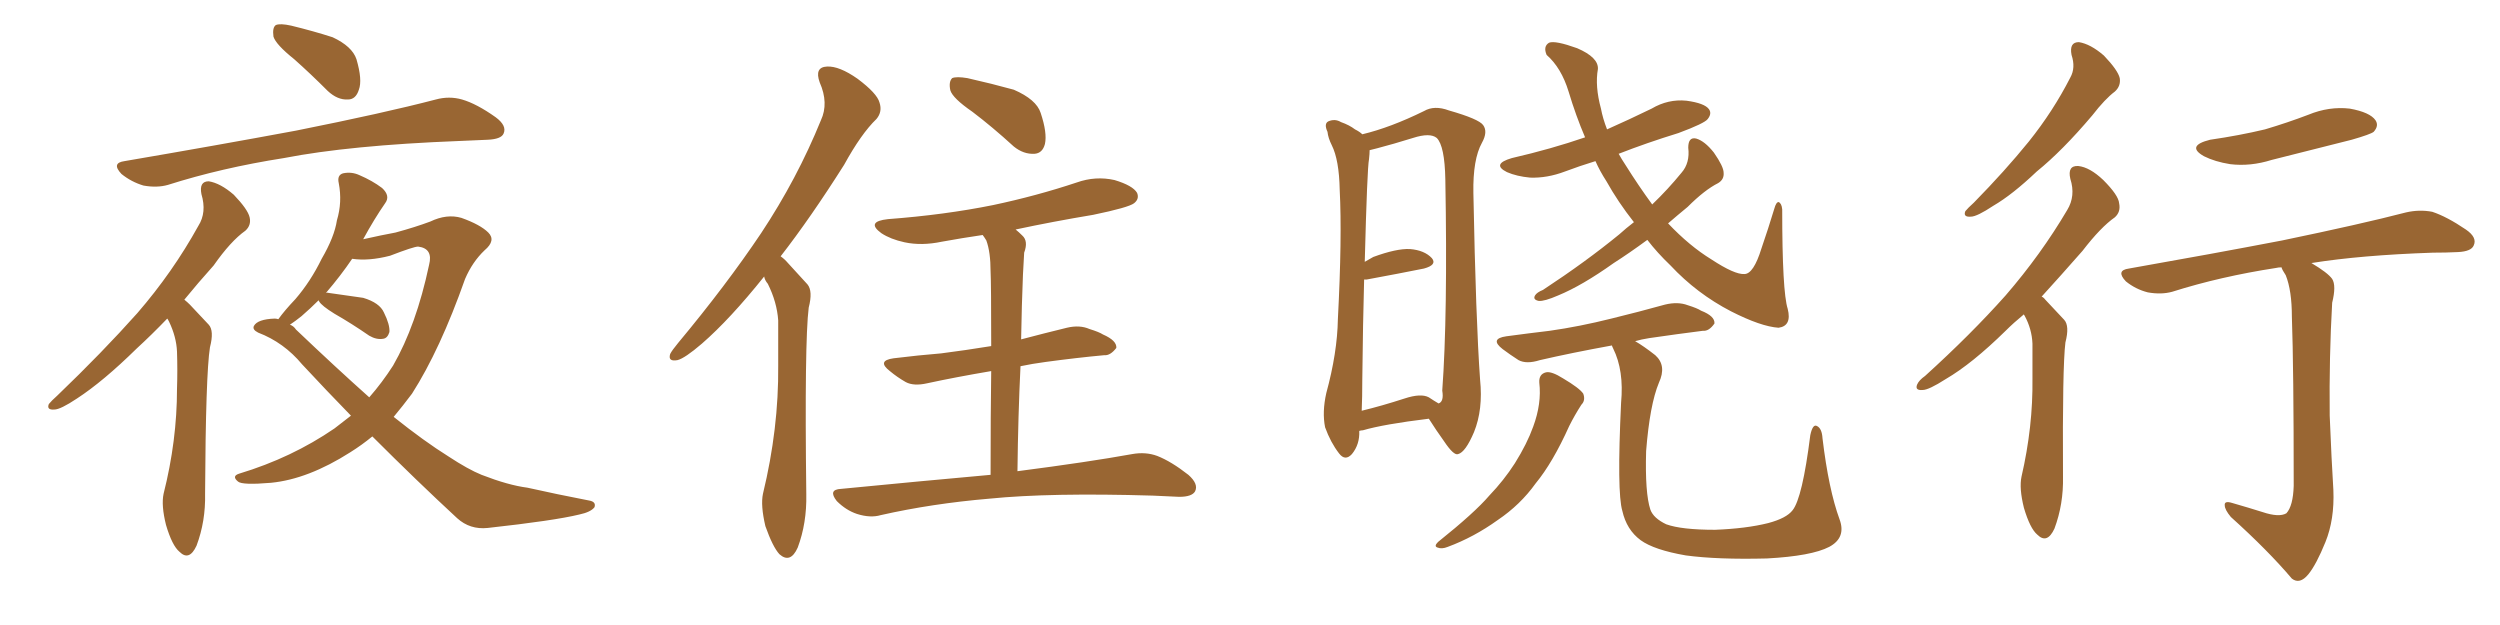 <svg xmlns="http://www.w3.org/2000/svg" xmlns:xlink="http://www.w3.org/1999/xlink" width="600" height="150"><path fill="#996633" padding="10" d="M70.61 14.21L70.61 14.21Q66.21 10.69 65.63 8.79L65.63 8.79Q65.33 6.59 66.21 6.01L66.21 6.01Q67.24 5.57 69.87 6.15L69.87 6.15Q75.29 7.47 79.83 8.94L79.83 8.94Q84.52 11.13 85.55 14.21L85.55 14.21Q87.01 19.19 86.13 21.53L86.13 21.53Q85.40 23.88 83.50 23.88L83.50 23.88Q81.01 24.02 78.66 21.83L78.66 21.83Q74.56 17.72 70.61 14.21ZM29.88 38.67L29.88 38.67Q52.15 34.86 71.04 31.35L71.04 31.35Q92.29 27.10 104.59 23.88L104.59 23.88Q107.81 23.00 110.89 23.88L110.89 23.88Q114.40 24.90 118.95 28.13L118.95 28.13Q121.73 30.18 120.85 32.08L120.85 32.08Q120.26 33.40 117.04 33.54L117.04 33.54Q113.82 33.69 110.16 33.84L110.16 33.84Q83.94 34.86 68.12 37.94L68.12 37.94Q53.17 40.28 40.28 44.38L40.28 44.38Q37.65 45.12 34.42 44.53L34.42 44.53Q31.49 43.65 29.15 41.75L29.15 41.75Q26.66 39.11 29.88 38.67ZM40.14 76.46L40.14 76.46Q36.33 80.42 32.81 83.64L32.81 83.64Q24.76 91.55 18.46 95.65L18.46 95.65Q14.50 98.29 13.04 98.29L13.04 98.29Q11.13 98.44 11.72 96.97L11.72 96.97Q12.30 96.24 13.77 94.92L13.77 94.92Q24.61 84.52 32.96 75.15L32.96 75.15Q41.46 65.33 47.61 54.20L47.61 54.20Q49.66 50.98 48.34 46.58L48.34 46.58Q47.75 43.51 50.10 43.51L50.10 43.51Q52.88 43.95 56.10 46.73L56.10 46.73Q59.47 50.24 59.91 52.15L59.91 52.15Q60.35 54.05 58.89 55.37L58.89 55.37Q55.37 57.86 51.27 63.72L51.27 63.72Q47.46 67.97 44.24 71.92L44.24 71.92Q44.97 72.51 45.56 73.10L45.56 73.10Q47.46 75.15 50.10 77.93L50.10 77.93Q51.42 79.39 50.39 83.35L50.39 83.35Q49.37 89.79 49.22 118.51L49.22 118.51Q49.37 125.10 47.17 130.96L47.17 130.96Q45.41 134.77 43.07 132.42L43.07 132.42Q41.31 130.96 39.84 125.98L39.84 125.98Q38.67 121.29 39.26 118.51L39.26 118.51Q42.48 105.76 42.48 93.31L42.48 93.31Q42.63 88.92 42.48 84.38L42.48 84.38Q42.33 80.86 40.58 77.20L40.58 77.20Q40.28 76.61 40.14 76.46ZM89.36 104.74L89.36 104.74Q86.87 106.79 84.08 108.54L84.08 108.54Q73.97 114.99 65.04 115.87L65.04 115.87Q58.15 116.46 57.13 115.58L57.13 115.58Q55.52 114.26 57.42 113.67L57.42 113.67Q70.02 109.86 80.27 102.83L80.27 102.83Q82.32 101.22 84.23 99.76L84.23 99.76Q78.37 93.75 72.51 87.45L72.51 87.45Q68.12 82.18 61.96 79.83L61.96 79.83Q60.50 79.10 60.94 78.22L60.94 78.22Q61.82 76.61 65.92 76.46L65.92 76.46Q66.36 76.46 66.80 76.61L66.80 76.61Q68.26 74.56 70.90 71.78L70.90 71.78Q74.56 67.53 77.20 62.11L77.20 62.11Q80.27 56.84 80.86 52.88L80.86 52.88Q82.18 48.49 81.30 43.95L81.30 43.95Q80.86 42.04 82.32 41.60L82.32 41.60Q84.38 41.16 86.28 42.04L86.28 42.04Q89.36 43.36 91.70 45.12L91.70 45.12Q93.75 47.02 92.43 48.78L92.43 48.78Q89.79 52.59 87.16 57.42L87.16 57.42Q91.70 56.40 94.92 55.81L94.92 55.81Q99.76 54.49 103.27 53.17L103.27 53.17Q107.23 51.27 110.74 52.29L110.74 52.29Q115.28 53.91 117.19 55.81L117.19 55.81Q119.09 57.71 116.31 60.06L116.31 60.06Q113.38 62.84 111.62 66.94L111.62 66.94Q105.62 83.94 98.88 94.48L98.88 94.48Q96.68 97.41 94.48 100.05L94.48 100.05Q101.81 105.91 107.67 109.57L107.67 109.57Q112.35 112.65 115.58 113.96L115.58 113.96Q122.02 116.46 126.56 117.04L126.56 117.04Q133.74 118.65 141.36 120.12L141.36 120.12Q143.12 120.41 142.68 121.73L142.68 121.73Q141.80 122.90 139.01 123.49L139.01 123.49Q133.01 124.95 117.04 126.71L117.04 126.71Q112.79 127.15 109.72 124.37L109.72 124.37Q100.05 115.43 89.36 104.74ZM71.04 79.10L71.04 79.10L71.04 79.10Q80.57 88.18 88.62 95.36L88.62 95.36Q91.70 91.85 94.34 87.74L94.34 87.74Q99.90 78.08 102.98 63.57L102.98 63.57Q104.00 59.62 100.34 59.18L100.34 59.18Q99.32 59.18 93.60 61.38L93.60 61.38Q88.48 62.70 84.52 62.11L84.52 62.11Q81.74 66.21 78.22 70.31L78.22 70.31Q78.52 70.17 78.96 70.31L78.96 70.31Q83.20 70.90 87.16 71.48L87.16 71.48Q91.11 72.66 92.14 75L92.14 75Q93.60 77.93 93.46 79.69L93.46 79.69Q93.02 81.15 91.99 81.30L91.99 81.30Q90.38 81.59 88.62 80.57L88.62 80.57Q84.38 77.64 80.27 75.29L80.27 75.29Q77.20 73.39 76.61 72.36L76.61 72.36Q76.46 72.07 76.46 72.07L76.46 72.07Q74.56 73.97 72.36 75.88L72.36 75.88Q70.90 77.05 69.58 77.93L69.58 77.93Q70.46 78.22 71.04 79.10ZM183.40 66.36L183.40 66.36Q175.20 76.61 168.46 82.47L168.46 82.47Q164.36 85.99 162.60 86.43L162.60 86.43Q160.25 86.87 160.84 84.96L160.84 84.96Q161.28 84.08 162.74 82.32L162.74 82.32Q174.32 68.41 182.67 55.96L182.67 55.96Q191.31 42.92 197.02 28.86L197.02 28.86Q198.93 24.76 196.73 19.78L196.73 19.78Q195.41 16.11 198.49 15.97L198.49 15.97Q201.42 15.82 205.81 18.90L205.81 18.90Q210.50 22.41 211.08 24.61L211.08 24.61Q211.82 26.81 210.35 28.56L210.35 28.56Q206.69 32.08 202.59 39.55L202.59 39.55Q194.53 52.29 187.35 61.52L187.35 61.52Q188.23 62.11 189.11 63.13L189.11 63.13Q191.02 65.19 193.80 68.26L193.80 68.26Q195.12 69.87 194.09 73.83L194.09 73.83Q193.07 82.03 193.51 118.65L193.51 118.65Q193.65 125.54 191.46 131.40L191.46 131.40Q189.70 135.35 187.06 133.01L187.06 133.01Q185.45 131.25 183.69 126.27L183.69 126.27Q182.52 121.29 183.11 118.51L183.11 118.51Q186.91 102.83 186.77 87.74L186.77 87.74Q186.77 82.32 186.77 76.90L186.77 76.90Q186.47 72.51 184.28 68.12L184.28 68.12Q183.54 67.24 183.40 66.36ZM233.35 26.81L233.35 26.81Q228.66 23.58 228.08 21.68L228.08 21.68Q227.64 19.63 228.52 18.75L228.52 18.75Q229.54 18.31 232.18 18.75L232.18 18.75Q238.04 20.07 243.31 21.53L243.31 21.53Q248.73 23.88 249.76 27.10L249.76 27.10Q251.37 31.93 250.78 34.57L250.78 34.57Q250.20 36.77 248.29 36.91L248.29 36.91Q245.65 37.06 243.31 35.16L243.31 35.16Q238.18 30.47 233.35 26.81ZM237.74 113.96L237.74 113.96L237.74 113.96Q237.74 99.17 237.89 89.06L237.89 89.06Q229.25 90.53 222.51 91.99L222.51 91.99Q219.29 92.72 217.38 91.70L217.38 91.70Q215.33 90.53 213.57 89.06L213.57 89.06Q210.35 86.57 214.45 85.99L214.45 85.99Q220.46 85.25 225.88 84.81L225.88 84.81Q231.59 84.08 237.89 83.06L237.89 83.06Q237.89 67.97 237.74 65.19L237.74 65.19Q237.74 60.50 236.72 57.71L236.72 57.71Q236.28 56.98 235.84 56.40L235.84 56.40Q230.86 57.13 226.03 58.01L226.03 58.01Q221.19 59.03 217.09 58.15L217.09 58.15Q213.72 57.42 211.52 55.96L211.52 55.96Q207.71 53.17 213.13 52.59L213.13 52.59Q226.76 51.56 238.33 49.22L238.33 49.22Q248.73 47.02 258.40 43.80L258.40 43.80Q262.94 42.19 267.48 43.21L267.48 43.21Q271.88 44.53 272.90 46.29L272.90 46.29Q273.49 47.75 272.17 48.78L272.17 48.78Q270.85 49.80 262.35 51.56L262.35 51.56Q252.69 53.17 243.75 55.08L243.75 55.08Q244.48 55.66 245.36 56.54L245.36 56.54Q246.83 57.86 245.80 60.64L245.80 60.64Q245.65 62.84 245.51 65.92L245.51 65.92Q245.21 73.10 245.07 81.45L245.07 81.45Q250.63 79.98 256.05 78.66L256.05 78.66Q259.13 77.93 261.47 78.96L261.47 78.96Q263.82 79.69 264.70 80.27L264.70 80.27Q268.07 81.74 267.92 83.50L267.92 83.50Q266.46 85.40 264.99 85.25L264.99 85.25Q258.54 85.84 250.93 86.87L250.93 86.87Q247.71 87.30 244.92 87.89L244.92 87.89Q244.34 99.76 244.19 113.09L244.19 113.09Q261.18 110.89 271.73 108.98L271.73 108.98Q274.95 108.40 277.73 109.42L277.73 109.42Q281.10 110.74 285.21 113.96L285.21 113.96Q287.70 116.16 286.82 117.92L286.82 117.92Q286.08 119.24 283.01 119.24L283.01 119.24Q279.93 119.09 276.71 118.95L276.71 118.95Q252.10 118.21 237.45 119.68L237.45 119.68Q223.68 120.85 211.38 123.63L211.38 123.63Q208.89 124.37 205.66 123.34L205.66 123.34Q203.03 122.46 200.83 120.26L200.83 120.26Q198.63 117.48 201.86 117.33L201.86 117.33Q221.34 115.43 237.74 113.96ZM395.36 57.57L395.36 57.57Q390.97 60.79 387.30 63.13L387.30 63.13Q379.69 68.55 373.97 70.90L373.97 70.90Q370.61 72.36 369.29 72.22L369.29 72.22Q367.82 71.92 368.41 70.90L368.41 70.90Q368.85 70.17 370.31 69.58L370.31 69.58Q380.57 62.84 388.62 56.25L388.62 56.25Q390.23 54.79 392.14 53.32L392.14 53.32Q388.33 48.49 385.55 43.51L385.55 43.51Q383.94 41.02 382.91 38.67L382.91 38.67Q379.10 39.84 375.59 41.16L375.59 41.16Q371.34 42.77 367.24 42.63L367.24 42.63Q364.01 42.33 361.67 41.31L361.67 41.31Q357.86 39.40 362.84 37.94L362.84 37.94Q372.36 35.74 380.42 32.96L380.42 32.96Q378.22 27.83 376.46 21.97L376.46 21.97Q374.71 16.26 371.19 13.18L371.19 13.18Q370.31 11.13 371.78 10.25L371.78 10.25Q373.24 9.67 378.52 11.57L378.52 11.57Q383.64 13.77 383.50 16.55L383.50 16.55Q382.76 20.65 384.23 26.07L384.23 26.07Q384.67 28.42 385.69 31.05L385.69 31.05Q390.97 28.71 396.39 26.07L396.39 26.07Q400.34 23.73 404.74 24.17L404.74 24.17Q409.13 24.76 410.16 26.22L410.16 26.22Q410.89 27.25 409.86 28.56L409.86 28.56Q409.13 29.59 402.83 31.93L402.83 31.93Q395.21 34.28 388.48 36.91L388.48 36.91Q389.21 38.23 390.09 39.55L390.09 39.55Q393.31 44.68 396.53 49.07L396.53 49.07Q400.34 45.41 403.56 41.46L403.56 41.46Q405.62 39.11 405.18 35.45L405.18 35.45Q405.18 32.81 407.08 33.25L407.08 33.25Q409.13 33.84 411.33 36.62L411.33 36.62Q413.67 39.99 413.67 41.46L413.67 41.46Q413.82 43.07 412.35 43.95L412.35 43.95Q409.13 45.56 405.03 49.66L405.03 49.66Q402.54 51.71 400.34 53.61L400.34 53.61Q405.47 59.03 410.74 62.26L410.74 62.26Q416.31 65.92 418.65 65.77L418.65 65.77Q420.85 65.77 422.75 59.62L422.75 59.62Q424.37 54.93 425.83 50.10L425.83 50.10Q426.27 48.49 426.86 48.49L426.86 48.49Q427.59 48.78 427.73 50.24L427.73 50.24Q427.73 70.02 429.05 74.12L429.05 74.12Q430.08 78.22 426.86 78.66L426.86 78.66Q422.61 78.37 415.43 74.71L415.43 74.71Q407.23 70.46 400.93 63.72L400.93 63.72Q397.71 60.64 395.36 57.57ZM369.43 91.85L369.43 91.85Q369.29 89.79 371.04 89.36L371.04 89.36Q372.36 89.06 375.15 90.82L375.15 90.82Q379.10 93.16 379.98 94.48L379.98 94.48Q380.57 96.09 379.54 97.12L379.54 97.12Q377.93 99.61 376.61 102.25L376.61 102.25Q372.66 111.04 368.55 116.02L368.55 116.02Q364.89 121.14 359.47 124.80L359.47 124.80Q353.76 128.91 347.46 131.25L347.46 131.25Q346.00 131.84 344.97 131.40L344.97 131.40Q344.09 131.10 345.12 130.08L345.12 130.08Q353.91 123.05 357.42 118.95L357.42 118.95Q360.94 115.28 363.57 111.18L363.57 111.18Q366.50 106.49 367.97 102.39L367.97 102.39Q370.02 96.83 369.43 91.85ZM392.43 81.88L392.43 81.88Q394.48 83.06 397.27 85.25L397.27 85.25Q400.05 87.74 398.14 91.85L398.14 91.85Q395.95 97.12 395.07 108.25L395.07 108.25Q394.78 118.36 396.09 122.31L396.09 122.31Q396.83 124.37 399.90 125.83L399.90 125.83Q403.56 127.15 411.62 127.15L411.62 127.15Q419.09 126.86 424.37 125.54L424.37 125.54Q428.76 124.37 430.22 122.46L430.22 122.46Q432.57 119.53 434.47 104.44L434.47 104.44Q435.06 101.66 436.08 102.25L436.08 102.25Q437.26 102.83 437.40 105.18L437.40 105.18Q438.87 117.48 441.50 124.66L441.50 124.66Q443.12 129.05 439.01 131.25L439.01 131.25Q434.77 133.45 424.07 134.03L424.07 134.03Q412.21 134.33 404.59 133.30L404.59 133.30Q396.97 131.98 393.75 129.64L393.75 129.64Q390.38 127.15 389.36 122.61L389.36 122.61Q388.04 118.21 389.06 96.68L389.06 96.68Q389.79 88.92 387.16 83.64L387.16 83.64Q386.87 83.06 386.87 82.91L386.87 82.91Q377.20 84.67 369.58 86.43L369.58 86.43Q366.36 87.45 364.45 86.43L364.45 86.43Q362.40 85.11 360.64 83.79L360.64 83.79Q357.42 81.30 361.52 80.71L361.52 80.71Q366.94 79.98 371.92 79.39L371.92 79.39Q379.10 78.37 386.72 76.46L386.72 76.46Q393.31 74.85 399.61 73.10L399.61 73.10Q402.69 72.36 405.03 73.24L405.03 73.24Q407.37 73.97 408.25 74.56L408.25 74.56Q411.62 75.88 411.47 77.64L411.47 77.64Q410.16 79.54 408.69 79.39L408.69 79.39Q402.83 80.13 395.80 81.15L395.80 81.15Q393.90 81.45 392.43 81.88ZM326.22 103.42L326.22 103.42Q326.37 106.64 324.46 108.98L324.46 108.98Q322.85 110.74 321.39 108.84L321.39 108.84Q319.34 106.20 318.02 102.54L318.02 102.54Q317.29 98.88 318.31 94.34L318.31 94.34Q320.95 84.67 321.09 76.61L321.09 76.61Q322.12 56.98 321.53 45.56L321.53 45.56Q321.39 38.38 319.63 34.86L319.63 34.86Q318.75 33.11 318.60 31.64L318.60 31.64Q317.72 29.74 318.75 29.15L318.75 29.15Q320.36 28.42 321.83 29.30L321.83 29.30Q323.88 30.03 325.20 31.05L325.20 31.05Q326.37 31.64 326.95 32.23L326.95 32.23Q333.69 30.62 341.75 26.66L341.75 26.66Q344.24 25.20 347.75 26.51L347.75 26.51Q354.93 28.56 355.96 30.03L355.96 30.03Q357.13 31.64 355.66 34.28L355.66 34.28Q353.47 38.23 353.61 46.29L353.61 46.29Q354.20 76.90 355.22 91.11L355.22 91.11Q355.96 98.29 353.76 103.71L353.76 103.71Q351.71 108.54 349.95 108.98L349.95 108.98Q348.93 109.42 346.58 105.91L346.58 105.91Q344.68 103.27 342.92 100.49L342.92 100.49Q332.08 101.81 327.10 103.27L327.10 103.27Q326.66 103.27 326.22 103.42ZM342.92 95.36L342.92 95.36L342.92 95.36Q344.24 96.24 345.26 96.83L345.26 96.83Q346.58 96.39 346.14 93.75L346.14 93.75Q347.46 75.73 346.88 43.07L346.88 43.07Q346.73 35.01 344.82 33.11L344.82 33.11Q343.21 31.79 339.11 33.11L339.11 33.11Q334.42 34.57 330.47 35.60L330.47 35.60Q329.30 35.89 328.71 36.04L328.71 36.04Q328.71 36.91 328.56 38.23L328.56 38.23Q328.13 40.28 327.54 62.84L327.54 62.84Q328.56 62.26 329.59 61.67L329.59 61.67Q335.16 59.62 338.38 59.77L338.38 59.77Q341.89 60.06 343.65 61.96L343.65 61.96Q344.97 63.57 341.75 64.45L341.75 64.45Q335.89 65.63 327.98 67.09L327.98 67.09Q327.54 67.09 327.39 67.09L327.39 67.09Q327.10 77.34 326.95 91.11L326.95 91.11Q326.95 95.36 326.81 98.58L326.81 98.58Q331.64 97.41 337.06 95.65L337.06 95.65Q341.02 94.34 342.92 95.36ZM497.17 13.18L497.17 13.18Q496.58 10.11 498.93 10.11L498.93 10.11Q501.71 10.55 504.93 13.33L504.93 13.33Q508.30 16.85 508.74 18.75L508.74 18.75Q509.03 20.65 507.57 21.97L507.57 21.97Q505.22 23.73 502.15 27.69L502.15 27.69Q494.97 36.18 488.82 41.16L488.82 41.16Q482.96 46.73 478.42 49.37L478.42 49.37Q474.46 52.00 473.00 52.00L473.00 52.00Q471.09 52.15 471.68 50.68L471.68 50.68Q472.27 49.95 473.73 48.63L473.73 48.63Q481.20 41.02 486.91 33.98L486.91 33.98Q492.77 26.66 496.88 18.60L496.88 18.60Q498.19 16.26 497.17 13.18ZM485.74 75.44L485.74 75.44Q483.25 77.49 481.35 79.39L481.35 79.39Q473.29 87.30 466.99 90.97L466.99 90.97Q462.89 93.60 461.43 93.60L461.43 93.60Q459.52 93.75 460.11 92.29L460.11 92.29Q460.55 91.26 462.01 90.23L462.01 90.23Q473.00 80.27 481.35 70.90L481.35 70.90Q489.84 61.08 496.14 50.39L496.14 50.39Q498.19 47.02 496.88 42.92L496.88 42.92Q496.14 39.70 498.78 39.84L498.78 39.84Q501.56 40.14 504.79 43.21L504.79 43.21Q508.45 46.88 508.59 48.78L508.59 48.78Q509.03 50.83 507.57 52.15L507.57 52.15Q504.20 54.49 499.80 60.21L499.80 60.21Q494.53 66.21 489.99 71.19L489.99 71.19Q490.43 71.34 490.87 71.92L490.87 71.92Q492.77 73.97 495.41 76.76L495.41 76.76Q496.73 78.22 495.70 82.18L495.70 82.18Q494.97 88.04 495.12 114.40L495.12 114.40Q495.26 121.00 493.07 126.86L493.07 126.86Q491.31 130.66 488.96 128.32L488.96 128.32Q487.21 126.86 485.74 121.88L485.74 121.88Q484.57 117.19 485.16 114.40L485.16 114.40Q487.94 102.39 487.79 90.82L487.79 90.82Q487.79 86.57 487.79 82.47L487.79 82.47Q487.65 78.96 485.89 75.73L485.89 75.73Q485.74 75.59 485.74 75.44ZM530.42 33.54L530.42 33.54Q537.45 32.52 543.60 31.05L543.60 31.05Q549.02 29.44 554.00 27.54L554.00 27.54Q558.98 25.49 563.96 26.07L563.96 26.07Q568.80 26.95 570.12 28.86L570.12 28.86Q571.00 30.18 569.68 31.64L569.68 31.64Q568.95 32.23 564.40 33.54L564.40 33.54Q554.59 36.04 545.21 38.38L545.21 38.38Q540.09 39.99 535.25 39.40L535.25 39.40Q531.59 38.82 528.96 37.50L528.96 37.50Q524.56 35.01 530.42 33.54ZM543.02 122.90L543.02 122.90L543.02 122.90Q546.97 124.22 548.73 123.19L548.73 123.19Q550.34 121.44 550.49 116.60L550.49 116.60Q550.49 88.33 550.05 76.03L550.05 76.03Q550.05 69.73 548.58 66.06L548.58 66.06Q547.71 64.75 547.56 64.16L547.56 64.16Q546.83 64.16 546.24 64.31L546.24 64.31Q532.91 66.36 521.34 70.02L521.34 70.02Q518.70 70.75 515.48 70.17L515.48 70.17Q512.55 69.43 510.21 67.53L510.21 67.53Q507.71 64.89 510.94 64.45L510.94 64.45Q530.86 60.94 547.71 57.71L547.71 57.71Q566.75 53.76 577.44 50.98L577.44 50.98Q580.66 50.24 583.74 50.83L583.74 50.83Q587.26 52.00 591.80 55.08L591.80 55.08Q594.58 56.98 593.70 58.89L593.70 58.89Q593.12 60.35 589.89 60.50L589.89 60.50Q587.11 60.64 583.89 60.64L583.89 60.64Q566.60 61.23 554.74 63.13L554.74 63.13Q558.69 65.48 559.72 66.94L559.72 66.94Q560.74 68.55 559.72 72.66L559.72 72.66Q558.98 85.69 559.13 99.76L559.13 99.76Q559.57 110.60 560.01 117.63L560.01 117.63Q560.30 124.66 558.11 130.08L558.11 130.08Q555.91 135.50 554.00 137.84L554.00 137.84Q551.95 140.33 550.05 138.87L550.05 138.87Q544.34 132.13 535.40 124.07L535.40 124.07Q533.94 122.31 533.94 121.29L533.94 121.29Q533.79 120.12 535.69 120.70L535.69 120.70Q539.79 121.88 543.02 122.90Z"/></svg>